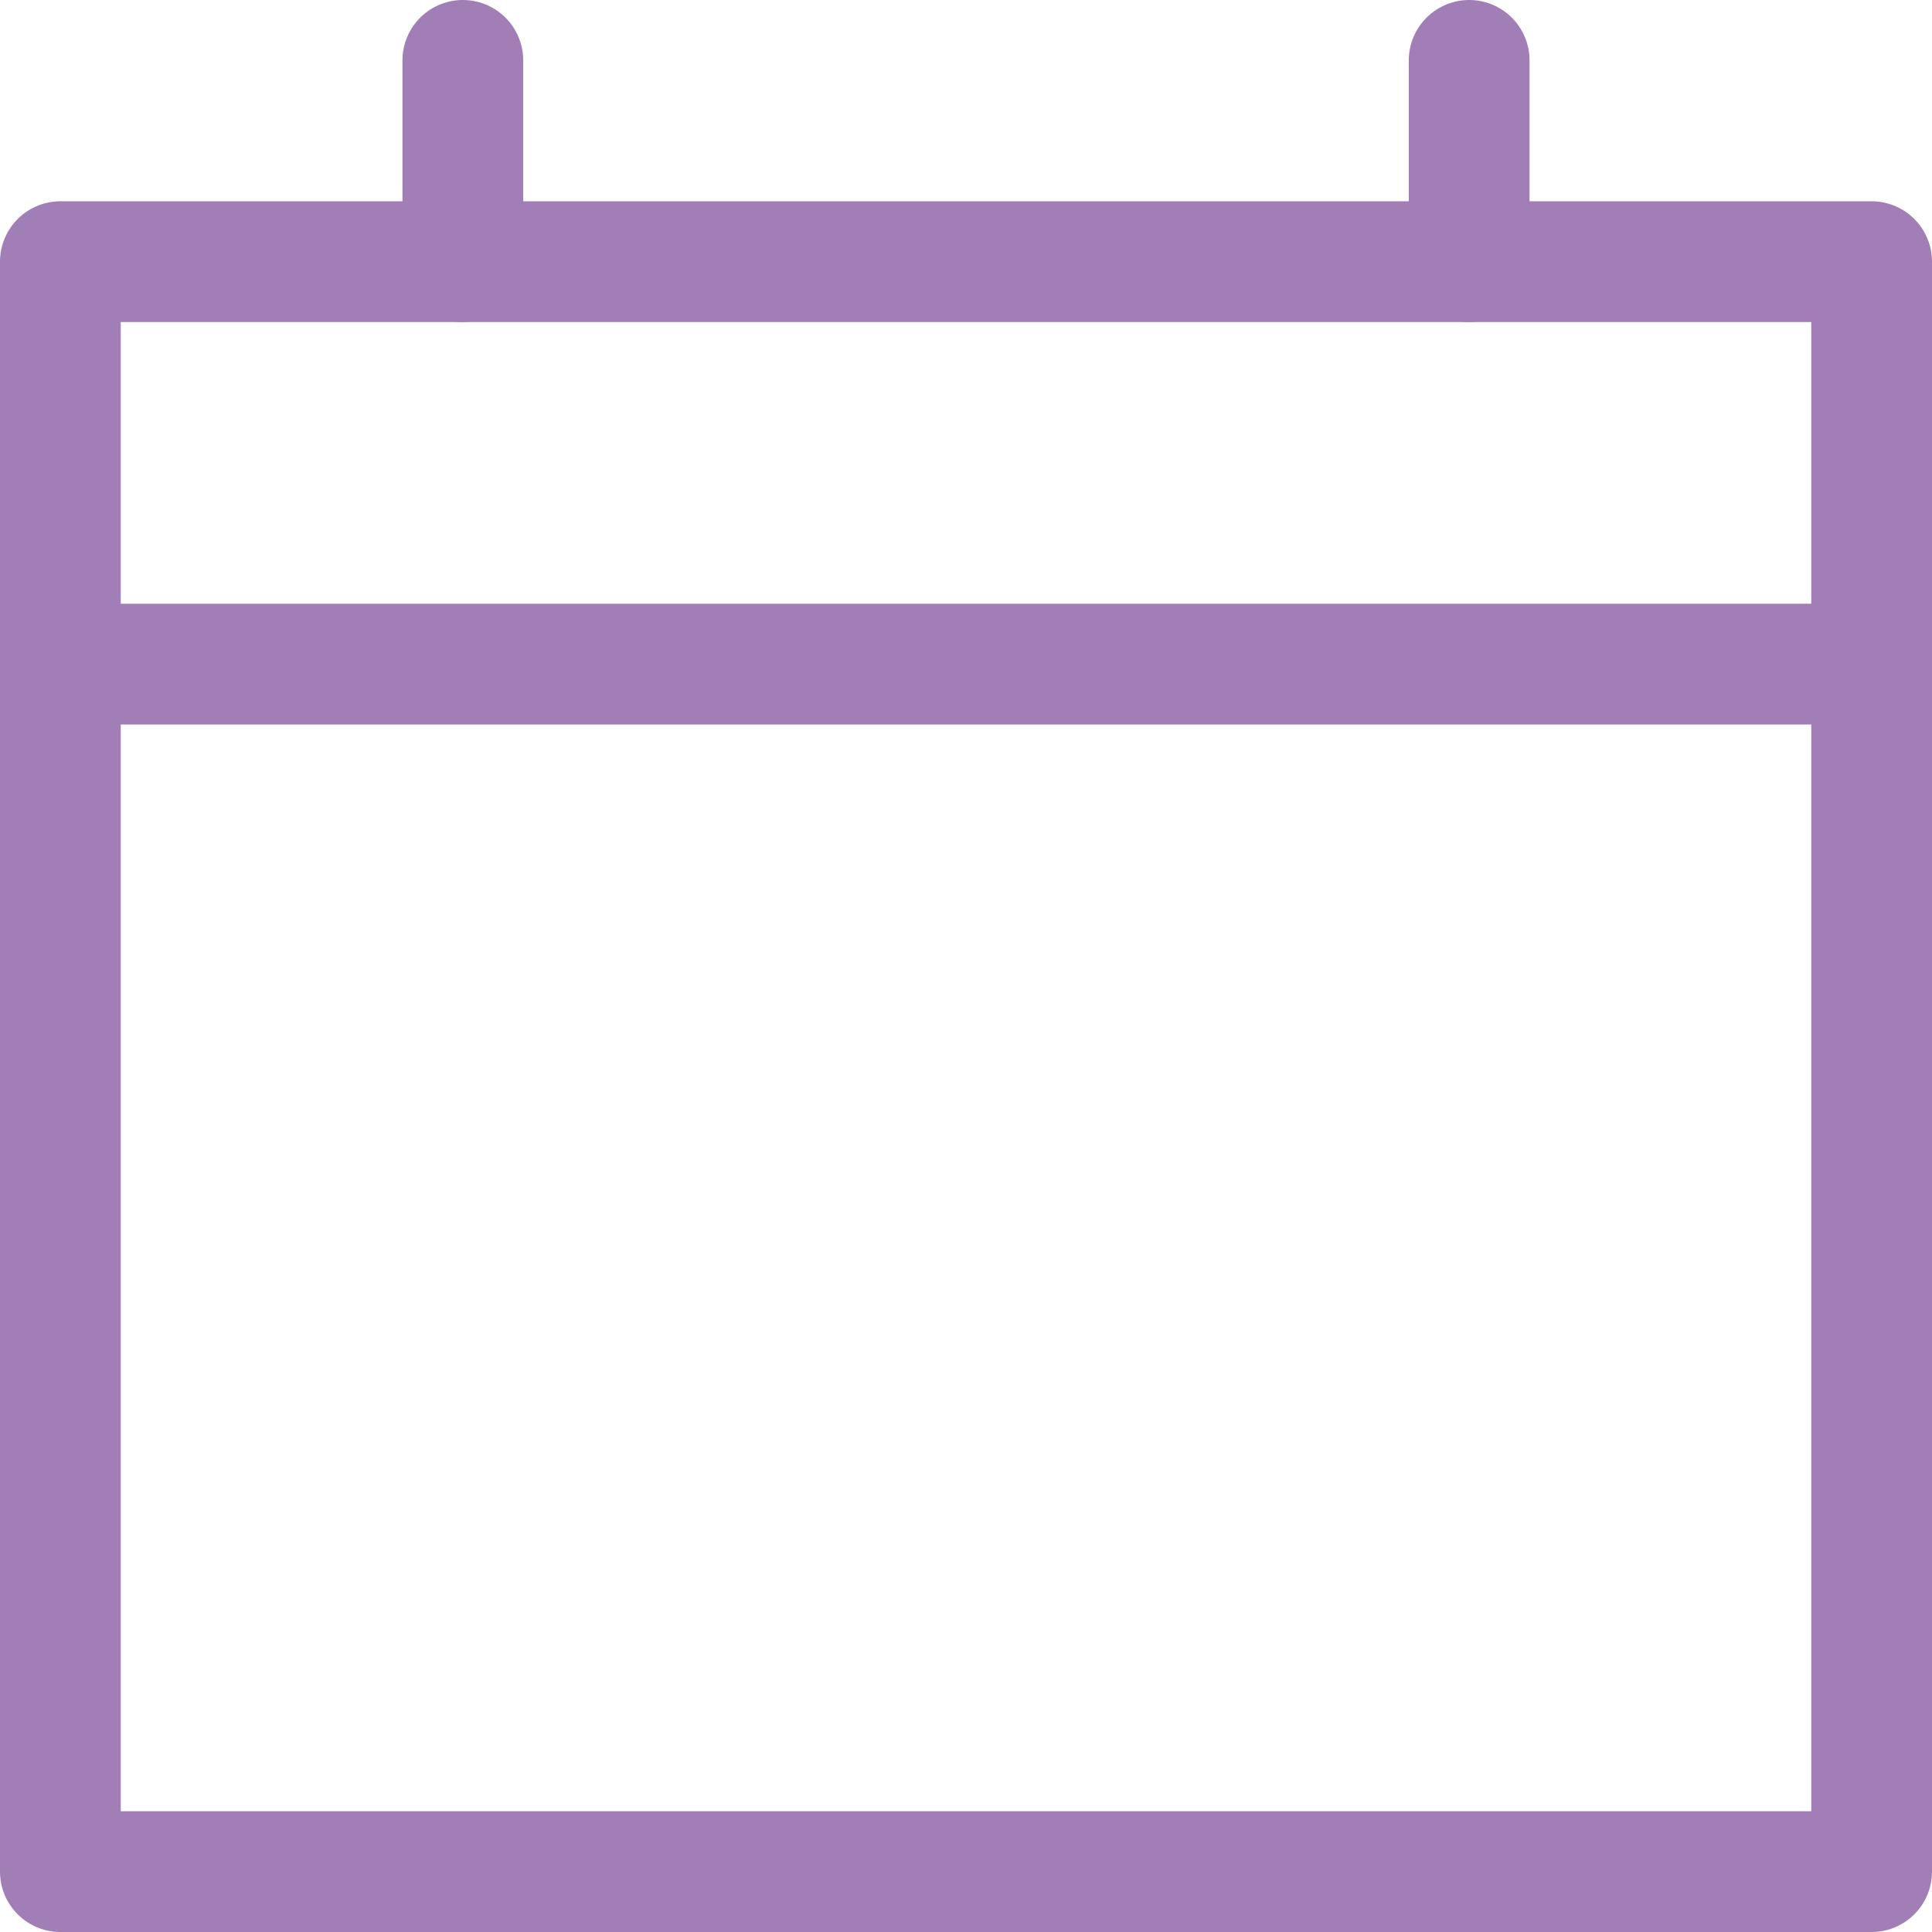 <svg width="16" height="16" viewBox="0 0 16 16" fill="none" xmlns="http://www.w3.org/2000/svg">
<path d="M0.5 2.167H15.5V15.5H0.5V2.167Z" stroke="#A17EB6" stroke-linejoin="round"/>
<path d="M15.5 5.5H0.5" stroke="#A17EB6" stroke-linecap="round"/>
<path d="M3.833 2.167V0.5" stroke="#A17EB6" stroke-linecap="round"/>
<path d="M12.167 2.167V0.5" stroke="#A17EB6" stroke-linecap="round"/>
</svg>
